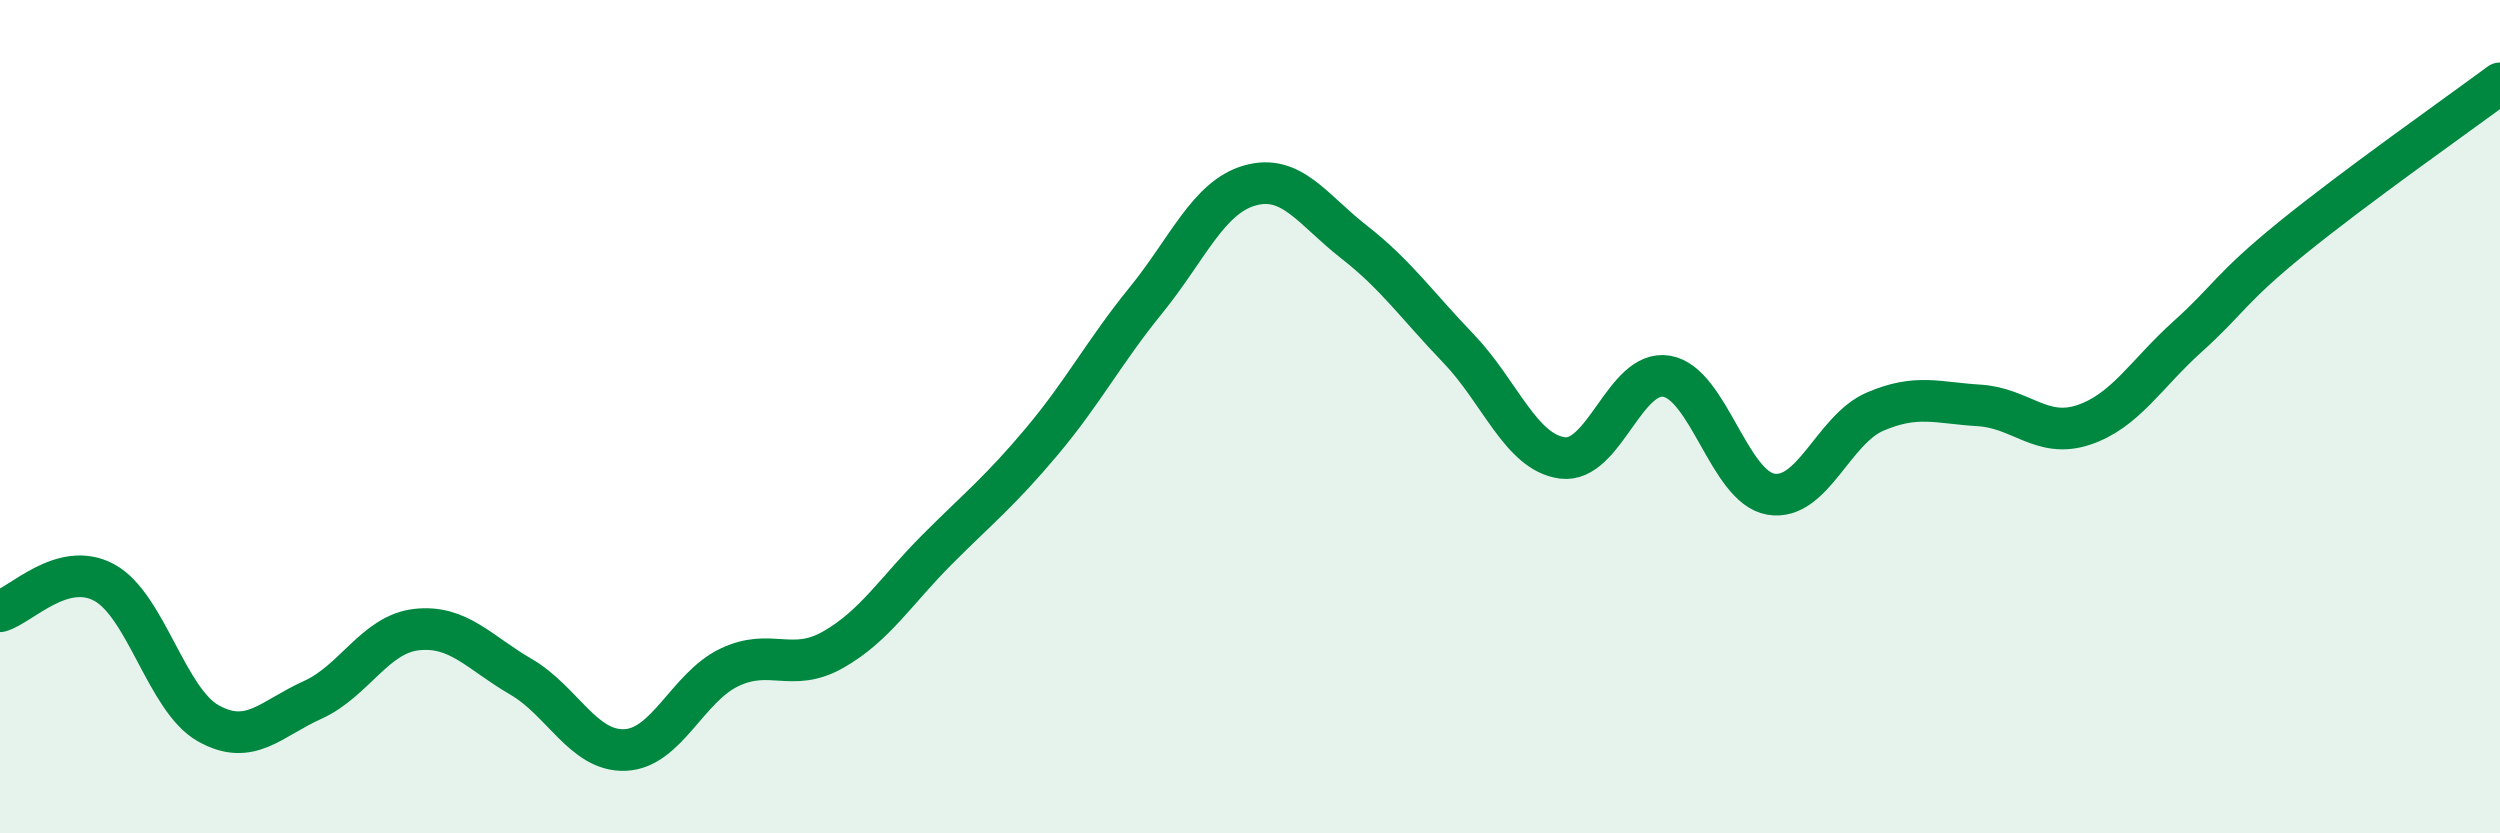 
    <svg width="60" height="20" viewBox="0 0 60 20" xmlns="http://www.w3.org/2000/svg">
      <path
        d="M 0,14.67 C 0.5,14.53 1.5,13.44 2.5,13.98 C 3.5,14.52 4,16.8 5,17.36 C 6,17.92 6.5,17.25 7.5,16.8 C 8.5,16.35 9,15.22 10,15.11 C 11,15 11.5,15.66 12.5,16.24 C 13.5,16.82 14,18.04 15,18 C 16,17.96 16.5,16.5 17.5,16.02 C 18.5,15.54 19,16.16 20,15.59 C 21,15.02 21.5,14.18 22.5,13.18 C 23.5,12.18 24,11.79 25,10.6 C 26,9.41 26.5,8.44 27.5,7.21 C 28.5,5.98 29,4.73 30,4.45 C 31,4.17 31.5,5.03 32.5,5.81 C 33.5,6.59 34,7.32 35,8.36 C 36,9.4 36.5,10.86 37.5,10.99 C 38.5,11.12 39,8.86 40,9.03 C 41,9.2 41.5,11.69 42.5,11.86 C 43.5,12.03 44,10.31 45,9.88 C 46,9.45 46.5,9.67 47.5,9.73 C 48.5,9.79 49,10.53 50,10.2 C 51,9.87 51.5,8.98 52.5,8.08 C 53.5,7.18 53.5,6.94 55,5.72 C 56.5,4.5 59,2.74 60,2L60 20L0 20Z"
        fill="#008740"
        opacity="0.1"
        stroke-linecap="round"
        stroke-linejoin="round"
      />
      <path
        d="M 0,14.67 C 0.5,14.53 1.5,13.44 2.5,13.98 C 3.5,14.52 4,16.8 5,17.36 C 6,17.92 6.5,17.25 7.5,16.8 C 8.5,16.35 9,15.22 10,15.11 C 11,15 11.5,15.66 12.5,16.24 C 13.5,16.82 14,18.04 15,18 C 16,17.96 16.5,16.5 17.5,16.02 C 18.5,15.54 19,16.16 20,15.59 C 21,15.02 21.5,14.18 22.5,13.18 C 23.5,12.18 24,11.79 25,10.6 C 26,9.41 26.5,8.44 27.5,7.21 C 28.5,5.98 29,4.73 30,4.45 C 31,4.17 31.5,5.03 32.5,5.81 C 33.5,6.59 34,7.32 35,8.36 C 36,9.4 36.5,10.86 37.5,10.99 C 38.5,11.12 39,8.86 40,9.03 C 41,9.2 41.5,11.69 42.5,11.86 C 43.5,12.03 44,10.31 45,9.88 C 46,9.45 46.5,9.67 47.5,9.73 C 48.5,9.79 49,10.53 50,10.2 C 51,9.87 51.5,8.98 52.5,8.08 C 53.5,7.18 53.5,6.94 55,5.72 C 56.5,4.5 59,2.74 60,2"
        stroke="#008740"
        stroke-width="1"
        fill="none"
        stroke-linecap="round"
        stroke-linejoin="round"
      />
    </svg>
  